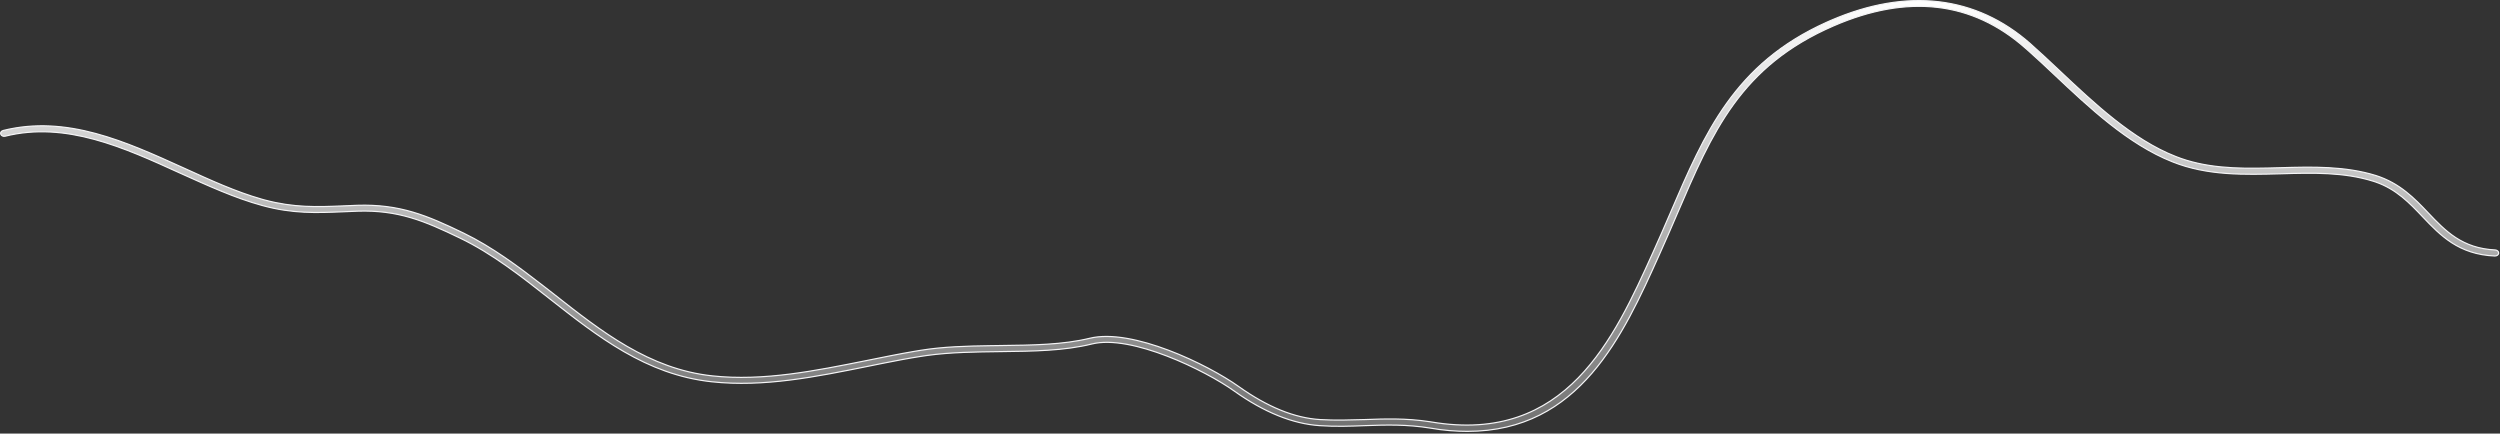 <?xml version="1.0" encoding="utf-8"?>
<svg xmlns="http://www.w3.org/2000/svg" fill="none" height="100%" overflow="visible" preserveAspectRatio="none" style="display: block;" viewBox="0 0 813 141" width="100%">
<rect x="0" y="0" width="813" height="141" fill="#333333" stroke="none"/>
<path d="M595.433 6.624C620.123 -4.024 642.563 -1.417 660.287 14.224V14.223C663.369 16.95 666.522 19.927 669.822 23.03C680.933 33.51 693.514 45.389 707.472 50.866V50.867C717.05 54.683 727.341 54.871 737.351 54.651L741.621 54.542C751.955 54.232 762.611 53.986 772.618 57.077V57.076C780.384 59.542 785.159 64.471 789.678 69.249C795.273 75.144 800.699 80.78 811.465 81.283V81.284C812.105 81.34 812.571 81.769 812.578 82.318C812.515 82.819 812.045 83.251 811.343 83.253C799.522 82.759 793.616 76.549 787.88 70.532C783.644 66.088 779.308 61.487 772.471 59.157L771.801 58.94C762.224 55.95 752.221 56.201 741.682 56.511C729.982 56.821 717.901 57.189 706.468 52.615H706.467C692.09 46.923 679.35 34.914 668.081 24.298C665.195 21.584 662.415 18.962 659.696 16.56L658.534 15.544C649.936 7.982 640.396 3.589 629.997 2.39C619.6 1.19 608.356 3.186 596.354 8.377C566.006 21.503 556.871 42.855 545.323 69.782C543.457 74.067 541.594 78.529 539.515 83.057L539.514 83.059C533.701 96.001 527.257 110.307 517.693 121.381C508.138 132.445 495.474 140.276 477.214 140.276C473.423 140.276 469.417 139.967 465.196 139.225H465.193C457.497 137.98 450.881 138.167 443.923 138.415H443.922C439.187 138.601 434.391 138.787 429.167 138.416H429.166C420.462 137.861 411.098 134.094 401.362 127.158C396.649 123.797 388.296 119.183 379.522 115.804C375.135 114.114 370.637 112.731 366.433 111.969C362.231 111.207 358.31 111.064 355.08 111.864C346.068 114.092 336.049 114.217 325.428 114.341H325.427C317.428 114.457 309.223 114.518 301.418 115.602L299.863 115.832C295.609 116.484 291.275 117.311 286.802 118.207L282.28 119.122C265.633 122.474 248.448 126.003 231.411 124.146H231.41C210.098 121.857 194.216 109.299 178.715 97.132C169.536 89.874 159.98 82.415 149.629 77.44C138.074 71.853 129.502 68.237 116.254 68.673H116.253C114.747 68.735 113.24 68.796 111.805 68.858C102.839 69.231 95.119 69.538 85.253 66.817H85.252C76.375 64.402 67.352 60.252 58.524 56.279H58.523C40.318 47.971 21.389 39.372 1.658 44.293H1.656C1.027 44.456 0.418 44.126 0.239 43.611C0.073 43.132 0.391 42.603 1.034 42.435L1.035 42.437C21.689 37.306 40.92 46.079 59.655 54.586C68.477 58.612 76.778 62.413 85.195 64.795L86.011 65.022C95.511 67.574 103.069 67.323 111.75 66.951C113.184 66.889 114.69 66.827 116.196 66.765C129.991 66.332 138.851 70.038 150.75 75.805C160.02 80.302 168.526 86.649 176.757 93.031L180.27 95.764C195.397 107.671 211.148 120.058 231.655 122.236C248.26 124.04 265.292 120.557 281.712 117.27C287.111 116.183 292.176 115.146 297.247 114.28L299.422 113.92C306.813 112.728 314.536 112.532 322.12 112.418L325.36 112.371C335.756 112.247 345.679 112.124 354.384 110.008C361.28 108.317 370.861 110.437 380.002 113.895C389.133 117.348 397.78 122.118 402.787 125.676C412.131 132.328 420.988 135.947 429.285 136.446C434.388 136.757 439.133 136.57 443.792 136.446H443.794C450.396 136.206 457.25 135.966 464.892 137.133L465.633 137.25C487.469 140.891 502.309 134.073 513.245 122.877C524.167 111.695 531.192 96.149 537.43 82.351C539.511 77.819 541.377 73.41 543.241 69.131V69.13C554.399 43.169 564.002 20.766 593.988 7.261L595.433 6.624Z" fill="url(#paint0_linear_0_18976)" id="Vector" stroke="#F5F5F7" stroke-width="0.389"/>
<defs>
<linearGradient gradientUnits="userSpaceOnUse" id="paint0_linear_0_18976" x1="406.387" x2="406.387" y1="0" y2="140.471">
<stop stop-color="white"/>
<stop offset="1" stop-color="white" stop-opacity="0.3"/>
</linearGradient>
</defs>
</svg>